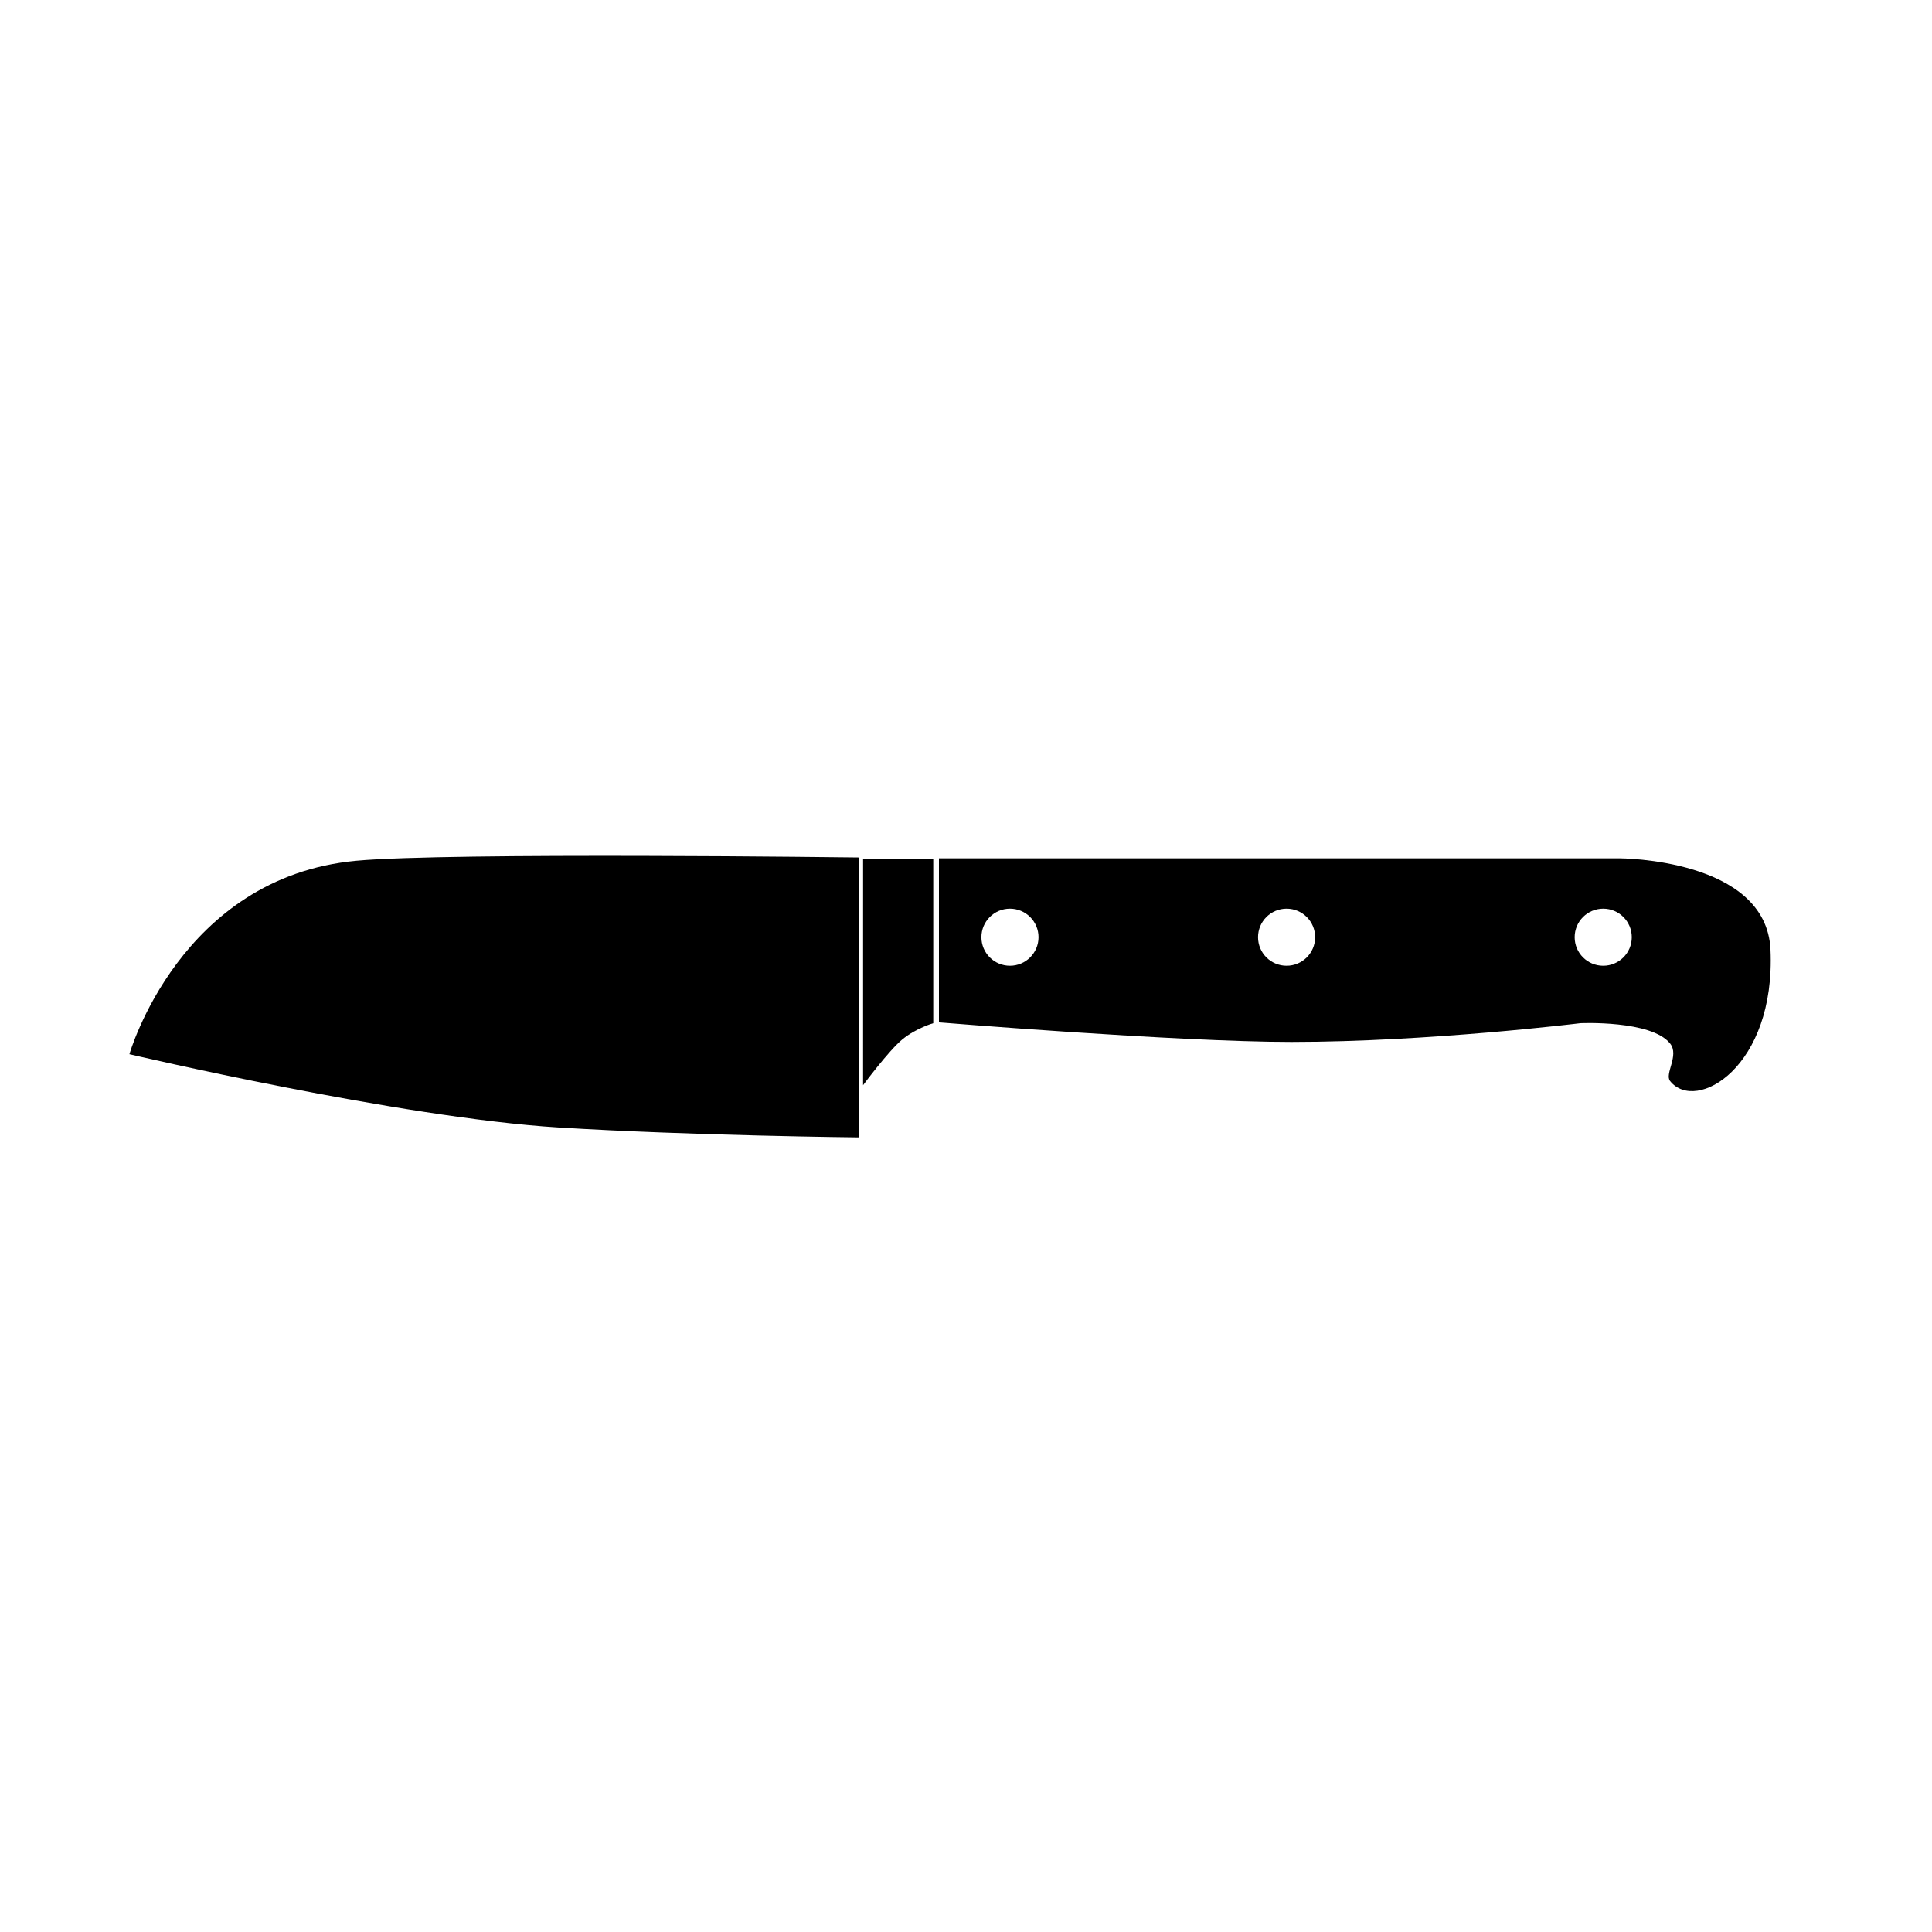 <?xml version="1.0" encoding="UTF-8"?>
<!-- Uploaded to: SVG Find, www.svgrepo.com, Generator: SVG Find Mixer Tools -->
<svg fill="#000000" width="800px" height="800px" version="1.1" viewBox="144 144 512 512" xmlns="http://www.w3.org/2000/svg">
 <g>
  <path d="m238.42 372.11c-46.715 4.328-60.121 51.258-60.121 51.258s71.582 16.832 113.75 19.426c35.488 2.188 79.582 2.625 79.582 2.625l0.004-74.176s-108.65-1.41-133.22 0.867z"/>
  <path d="m372.72 431.59s6.766-9.133 10.383-12.117c3.672-3.027 8.219-4.316 8.219-4.316v-43.469h-18.594l-0.004 59.902z"/>
  <path d="m613.2 395.68c-1.082-24.215-40.008-24.215-40.008-24.215l-180.36 0.004v43.465s63.141 5.188 93.418 5.188c36.34 0 76.559-4.969 76.559-4.969s18.816-0.867 23.797 5.402c2.488 3.141-1.559 8.012 0 9.949 6.844 8.551 27.988-3.684 26.594-34.824zm-201.55 4.258c-4.18 0-7.566-3.387-7.566-7.57 0-4.176 3.387-7.562 7.566-7.562 4.176 0 7.57 3.387 7.57 7.562-0.004 4.184-3.394 7.57-7.57 7.57zm73.312 0c-4.188 0-7.57-3.387-7.57-7.57 0-4.176 3.387-7.562 7.57-7.562 4.176 0 7.562 3.387 7.562 7.562 0 4.184-3.387 7.57-7.562 7.57zm83.906 0c-4.18 0-7.566-3.387-7.566-7.57 0-4.176 3.387-7.562 7.566-7.562 4.18 0 7.57 3.387 7.57 7.562 0 4.184-3.391 7.57-7.57 7.57z"/>
 </g>
</svg>